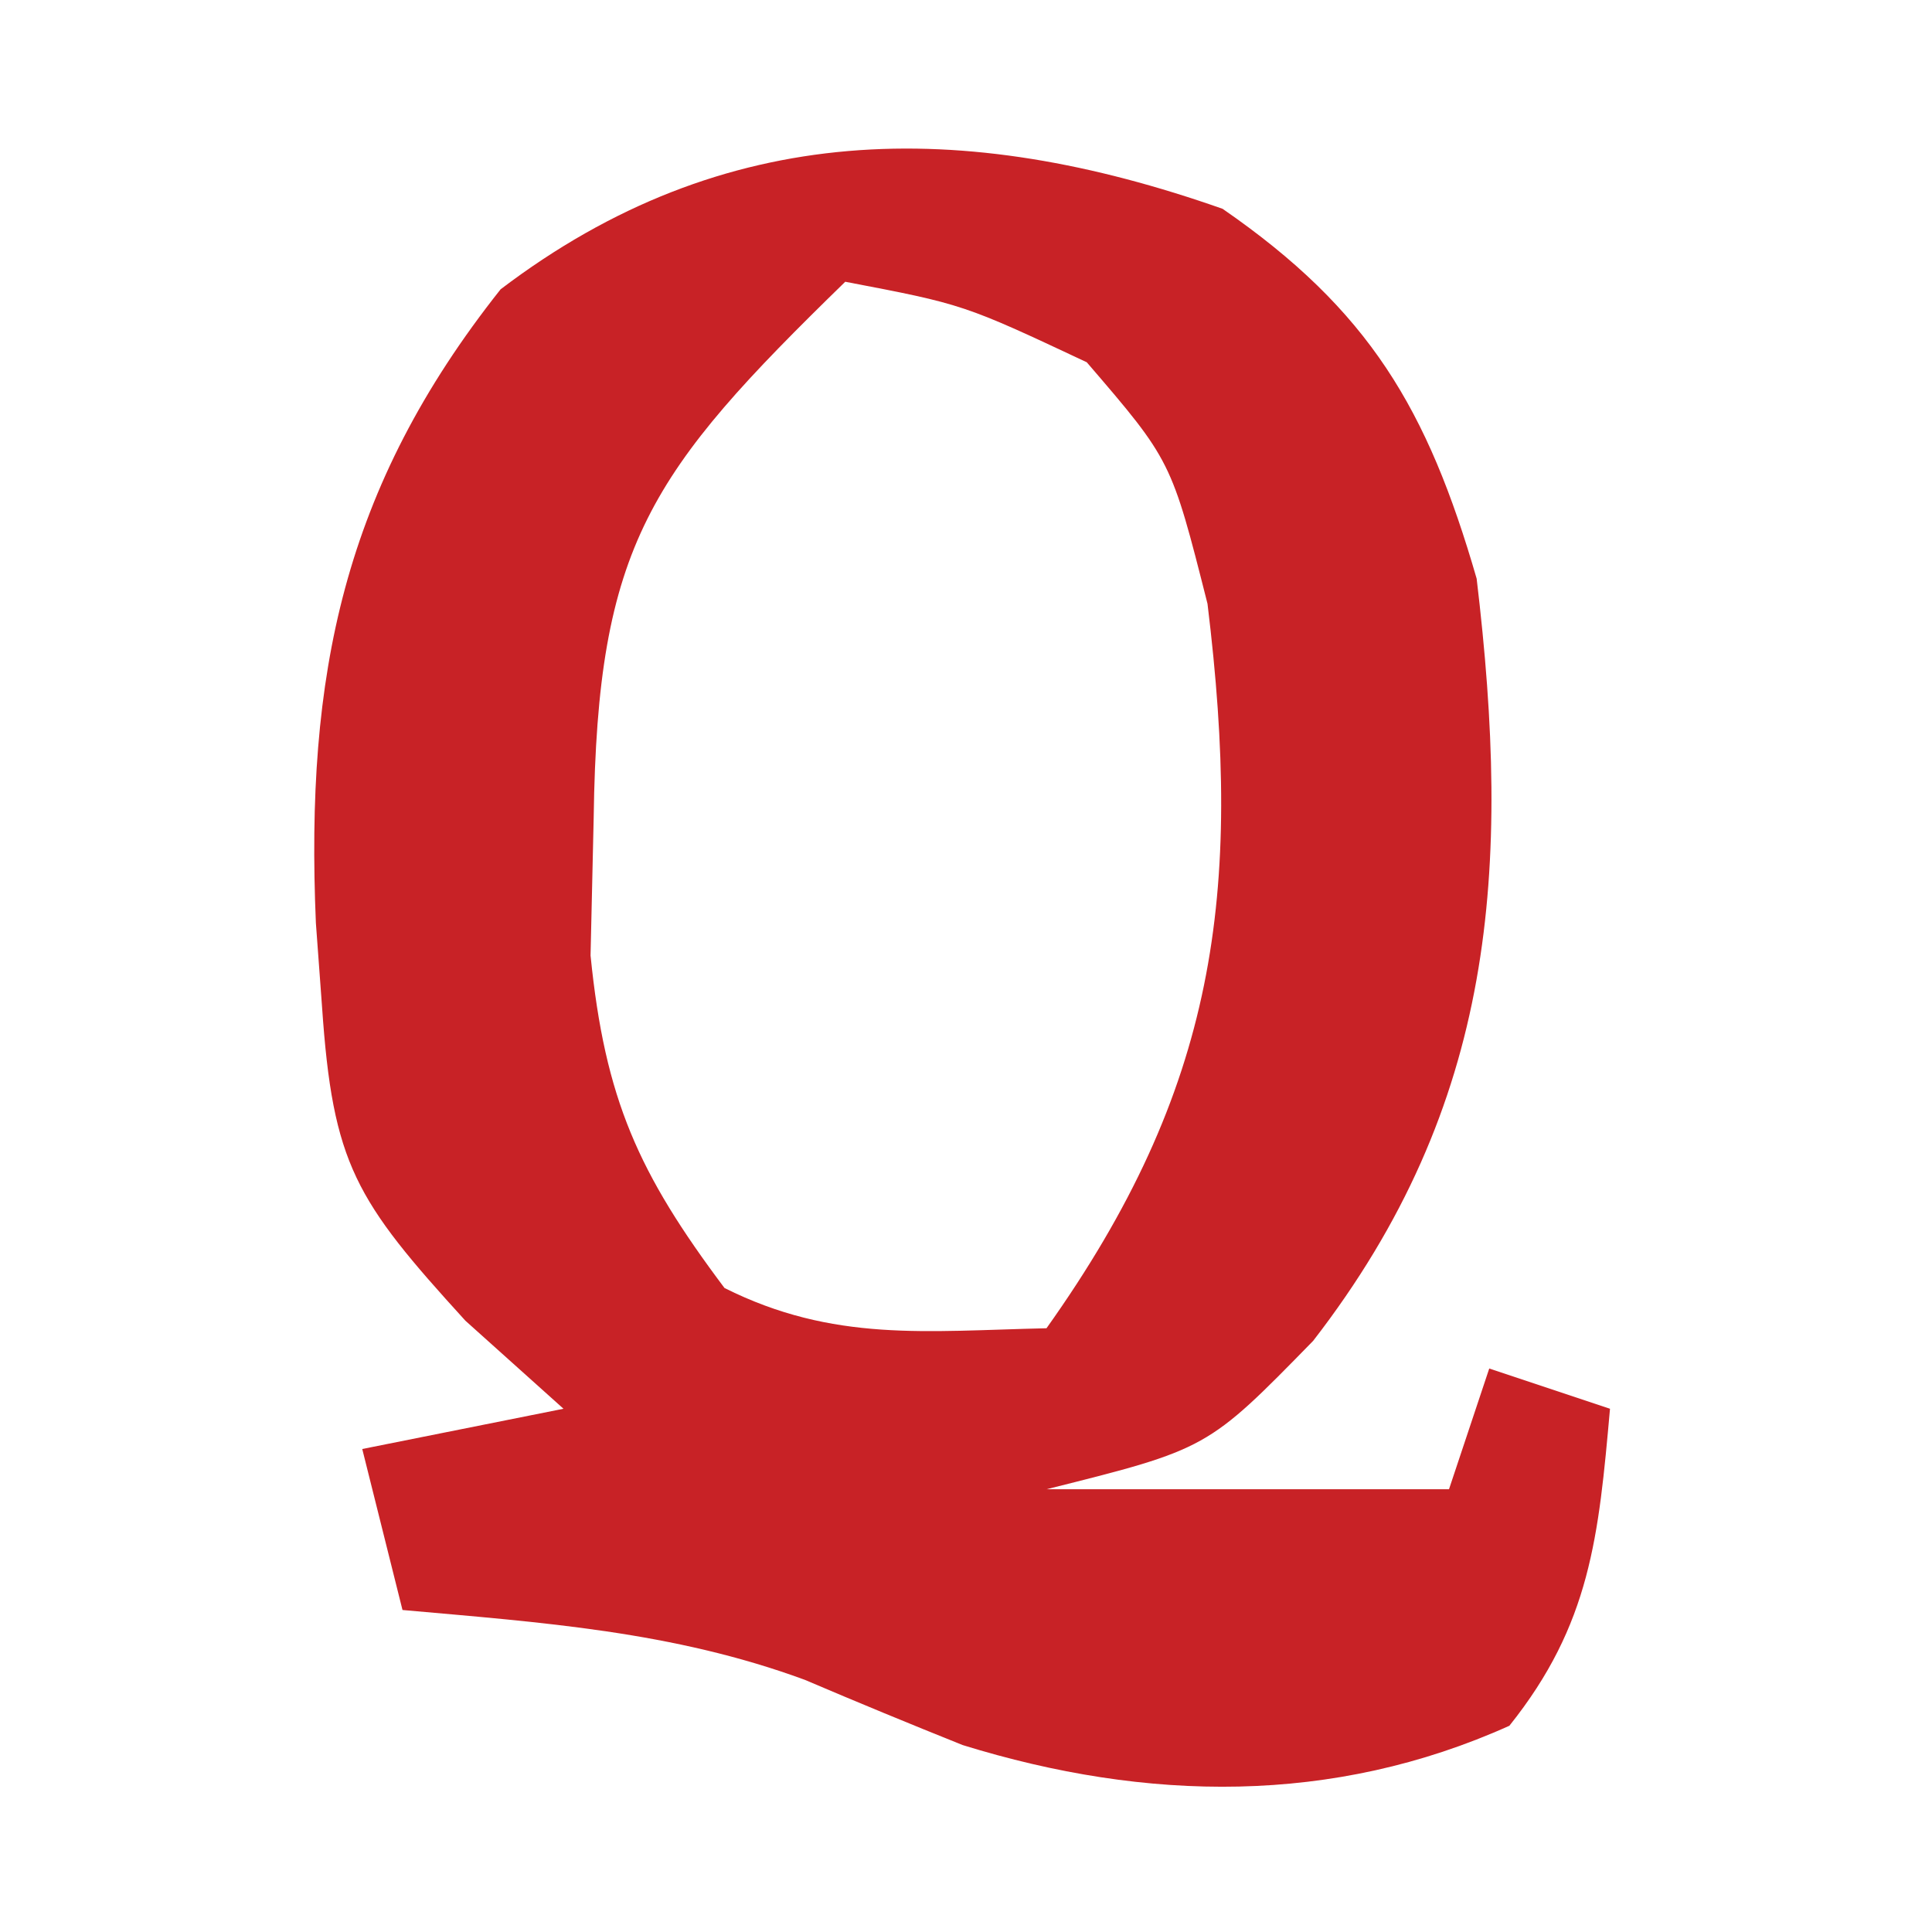 <?xml version="1.0" encoding="UTF-8"?>
<svg version="1.1" xmlns="http://www.w3.org/2000/svg" width="48" height="48">
<path d="M0 0 C3.644 2.516 5.093 4.973 6.312 9.188 C7.172 16.406 6.792 22.256 2.25 28.125 C-0.375 30.812 -0.375 30.812 -4.375 31.812 C-1.075 31.812 2.225 31.812 5.625 31.812 C5.955 30.823 6.285 29.832 6.625 28.812 C7.615 29.142 8.605 29.473 9.625 29.812 C9.343 32.982 9.142 35.167 7.125 37.688 C2.745 39.659 -1.88 39.585 -6.457 38.168 C-7.77 37.642 -9.078 37.102 -10.379 36.547 C-13.656 35.341 -16.909 35.122 -20.375 34.812 C-20.705 33.492 -21.035 32.172 -21.375 30.812 C-19.725 30.483 -18.075 30.152 -16.375 29.812 C-17.179 29.091 -17.984 28.369 -18.812 27.625 C-21.548 24.623 -22.107 23.746 -22.375 19.812 C-22.425 19.129 -22.476 18.446 -22.527 17.742 C-22.788 11.598 -21.857 6.942 -17.938 2 C-12.376 -2.227 -6.446 -2.268 0 0 Z M-9.375 1.812 C-14.241 6.554 -15.533 8.34 -15.625 15.125 C-15.651 16.256 -15.677 17.386 -15.703 18.551 C-15.344 22.125 -14.515 23.961 -12.375 26.812 C-9.666 28.167 -7.366 27.878 -4.375 27.812 C-0.155 21.878 0.505 17.024 -0.375 9.812 C-1.275 6.255 -1.275 6.255 -3.375 3.812 C-6.439 2.373 -6.439 2.373 -9.375 1.812 Z " fill="#C82226" transform="translate(30.375,5.188)"/>
</svg>
